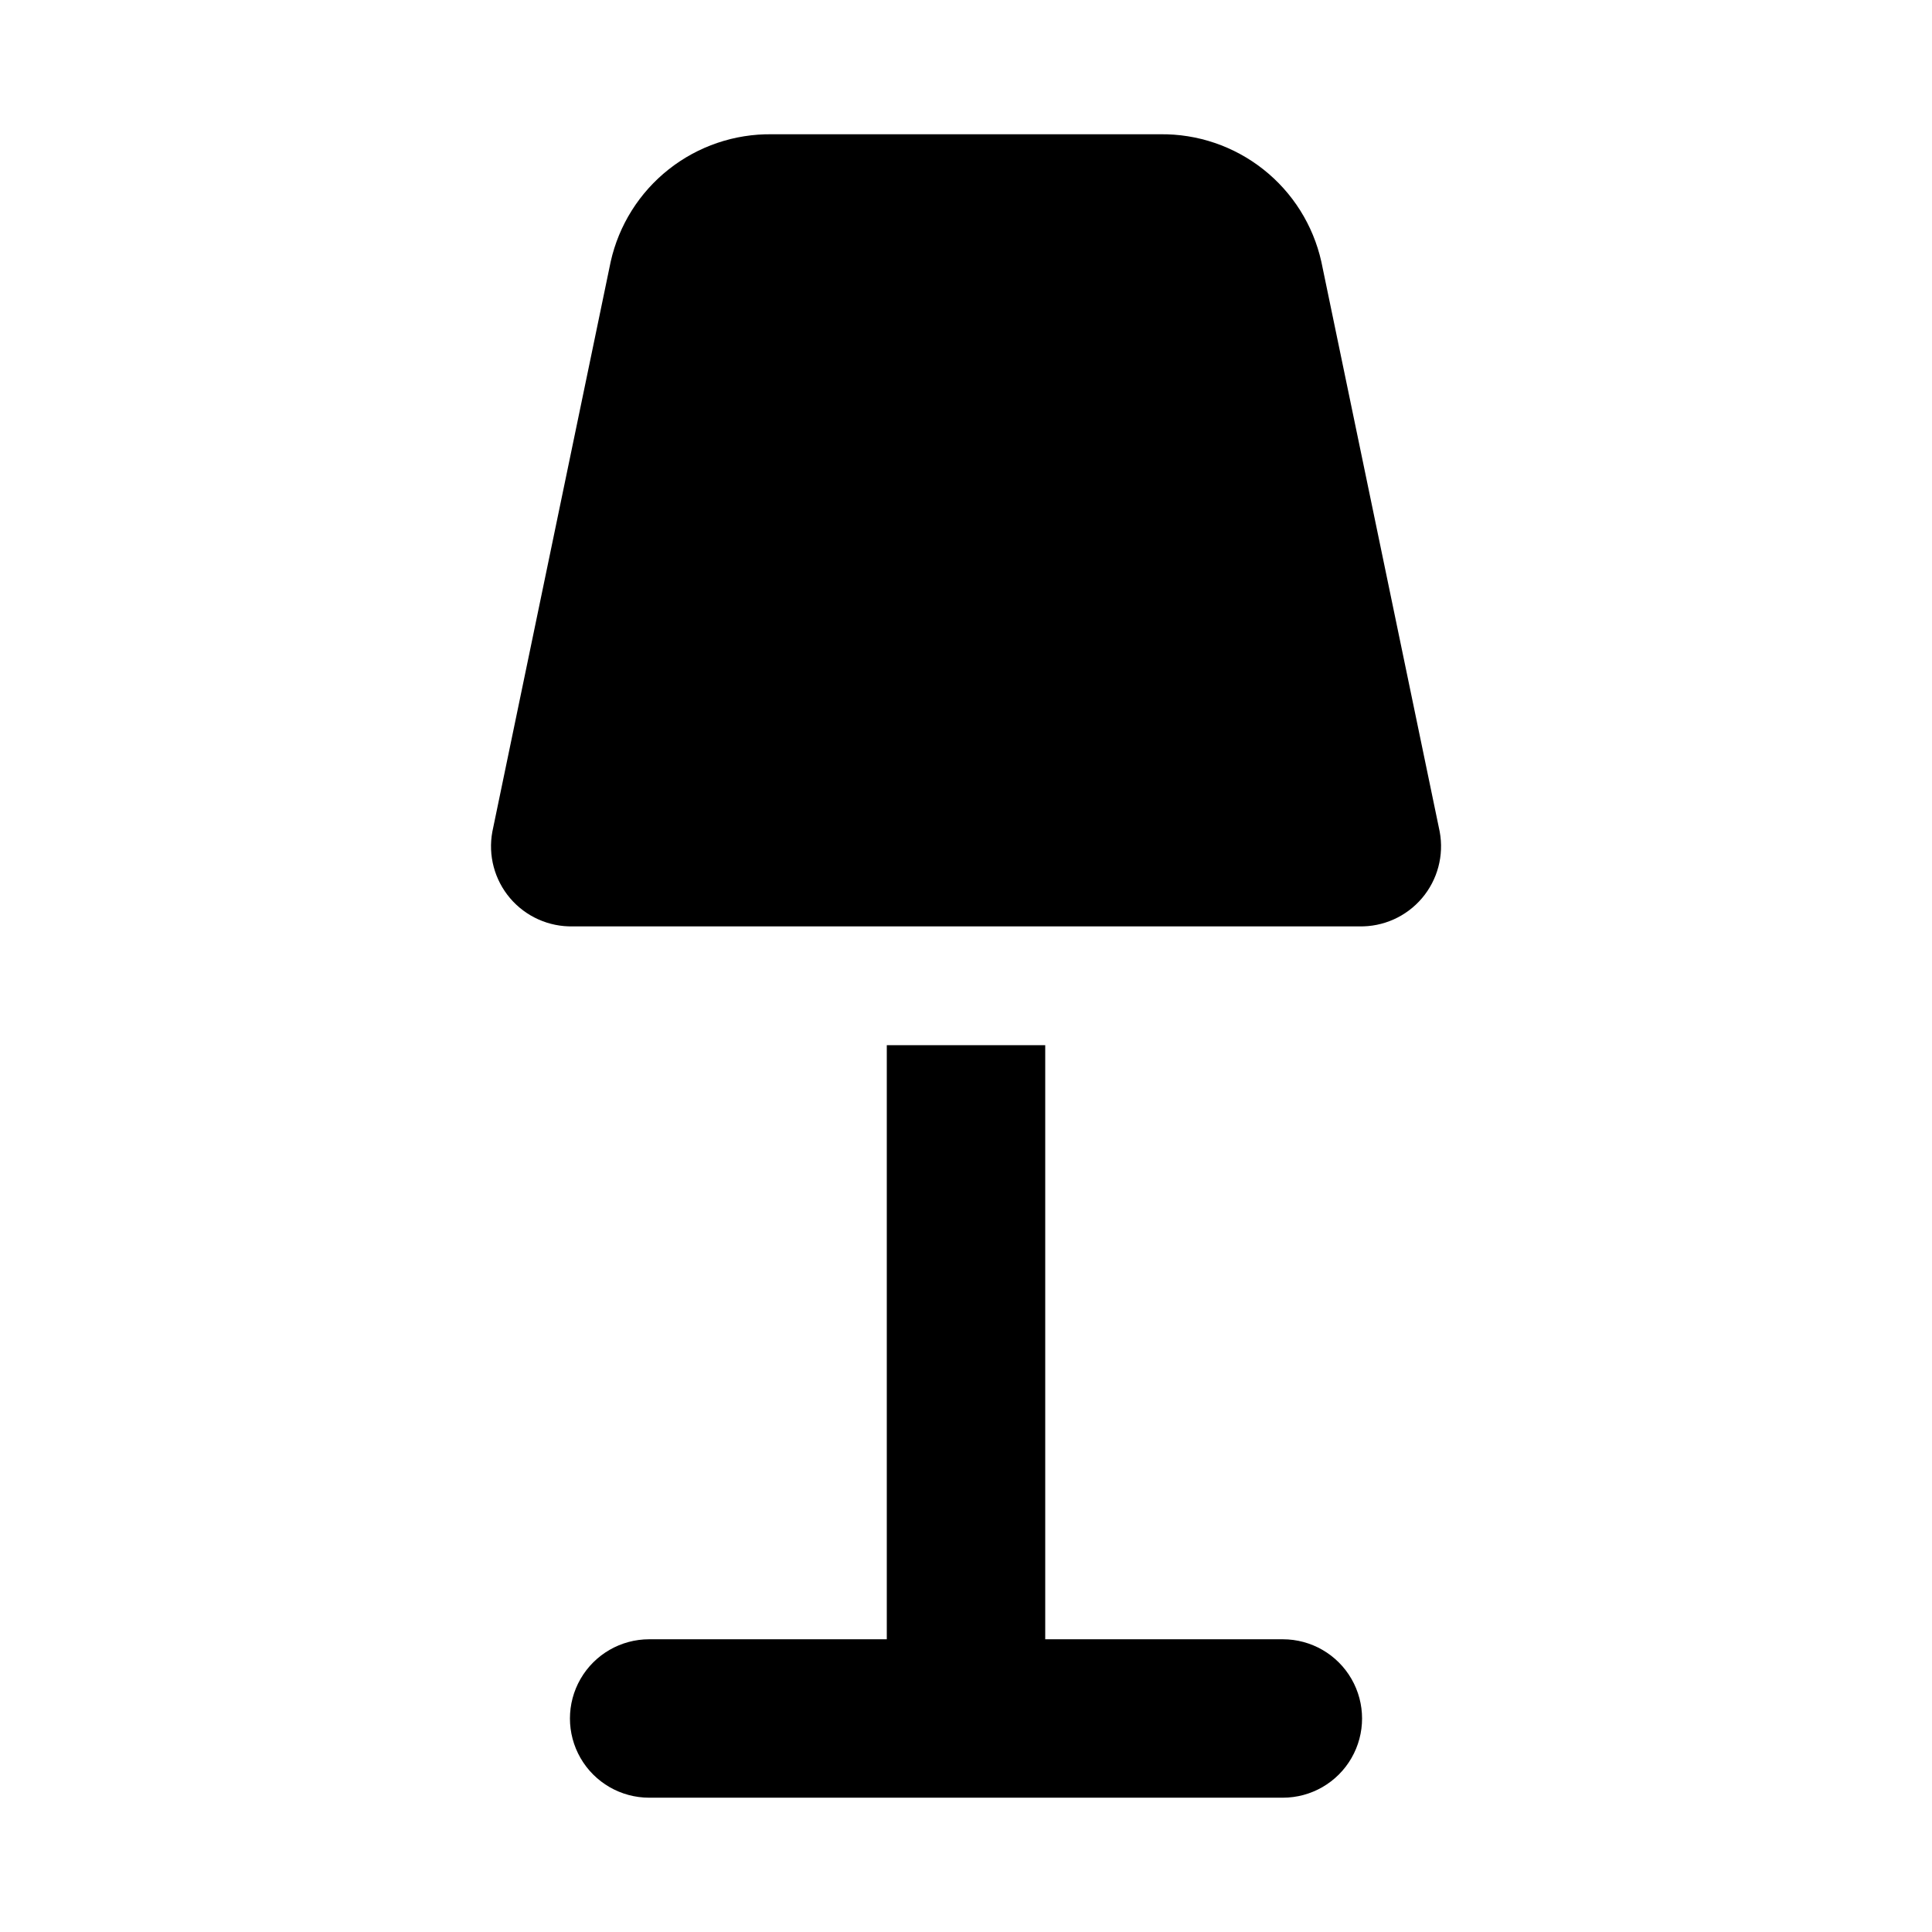 <?xml version="1.0" encoding="UTF-8"?>
<!-- Uploaded to: ICON Repo, www.iconrepo.com, Generator: ICON Repo Mixer Tools -->
<svg fill="#000000" width="800px" height="800px" version="1.1" viewBox="144 144 512 512" xmlns="http://www.w3.org/2000/svg">
 <path d="m504.16 389.5h-208.31c-6.398 0.148-12.52-2.594-16.668-7.465-4.144-4.871-5.871-11.355-4.699-17.645l31.359-151.06c2.168-9.676 7.602-18.309 15.379-24.453 7.781-6.148 17.438-9.43 27.352-9.297h102.86c9.914-0.133 19.57 3.148 27.352 9.297 7.781 6.144 13.211 14.777 15.379 24.453l31.371 151.06c1.172 6.289-0.555 12.777-4.703 17.648-4.148 4.875-10.273 7.613-16.672 7.461zm-125.15 31.488v157.44l-62.977-0.004c-7.5 0-14.43 4.004-18.18 10.496-3.75 6.496-3.75 14.5 0 20.992 3.75 6.496 10.68 10.496 18.18 10.496h167.94-0.004c7.5 0 14.434-4 18.18-10.496 3.75-6.492 3.75-14.496 0-20.992-3.746-6.492-10.68-10.496-18.18-10.496h-62.973v-157.44z"/>
</svg>